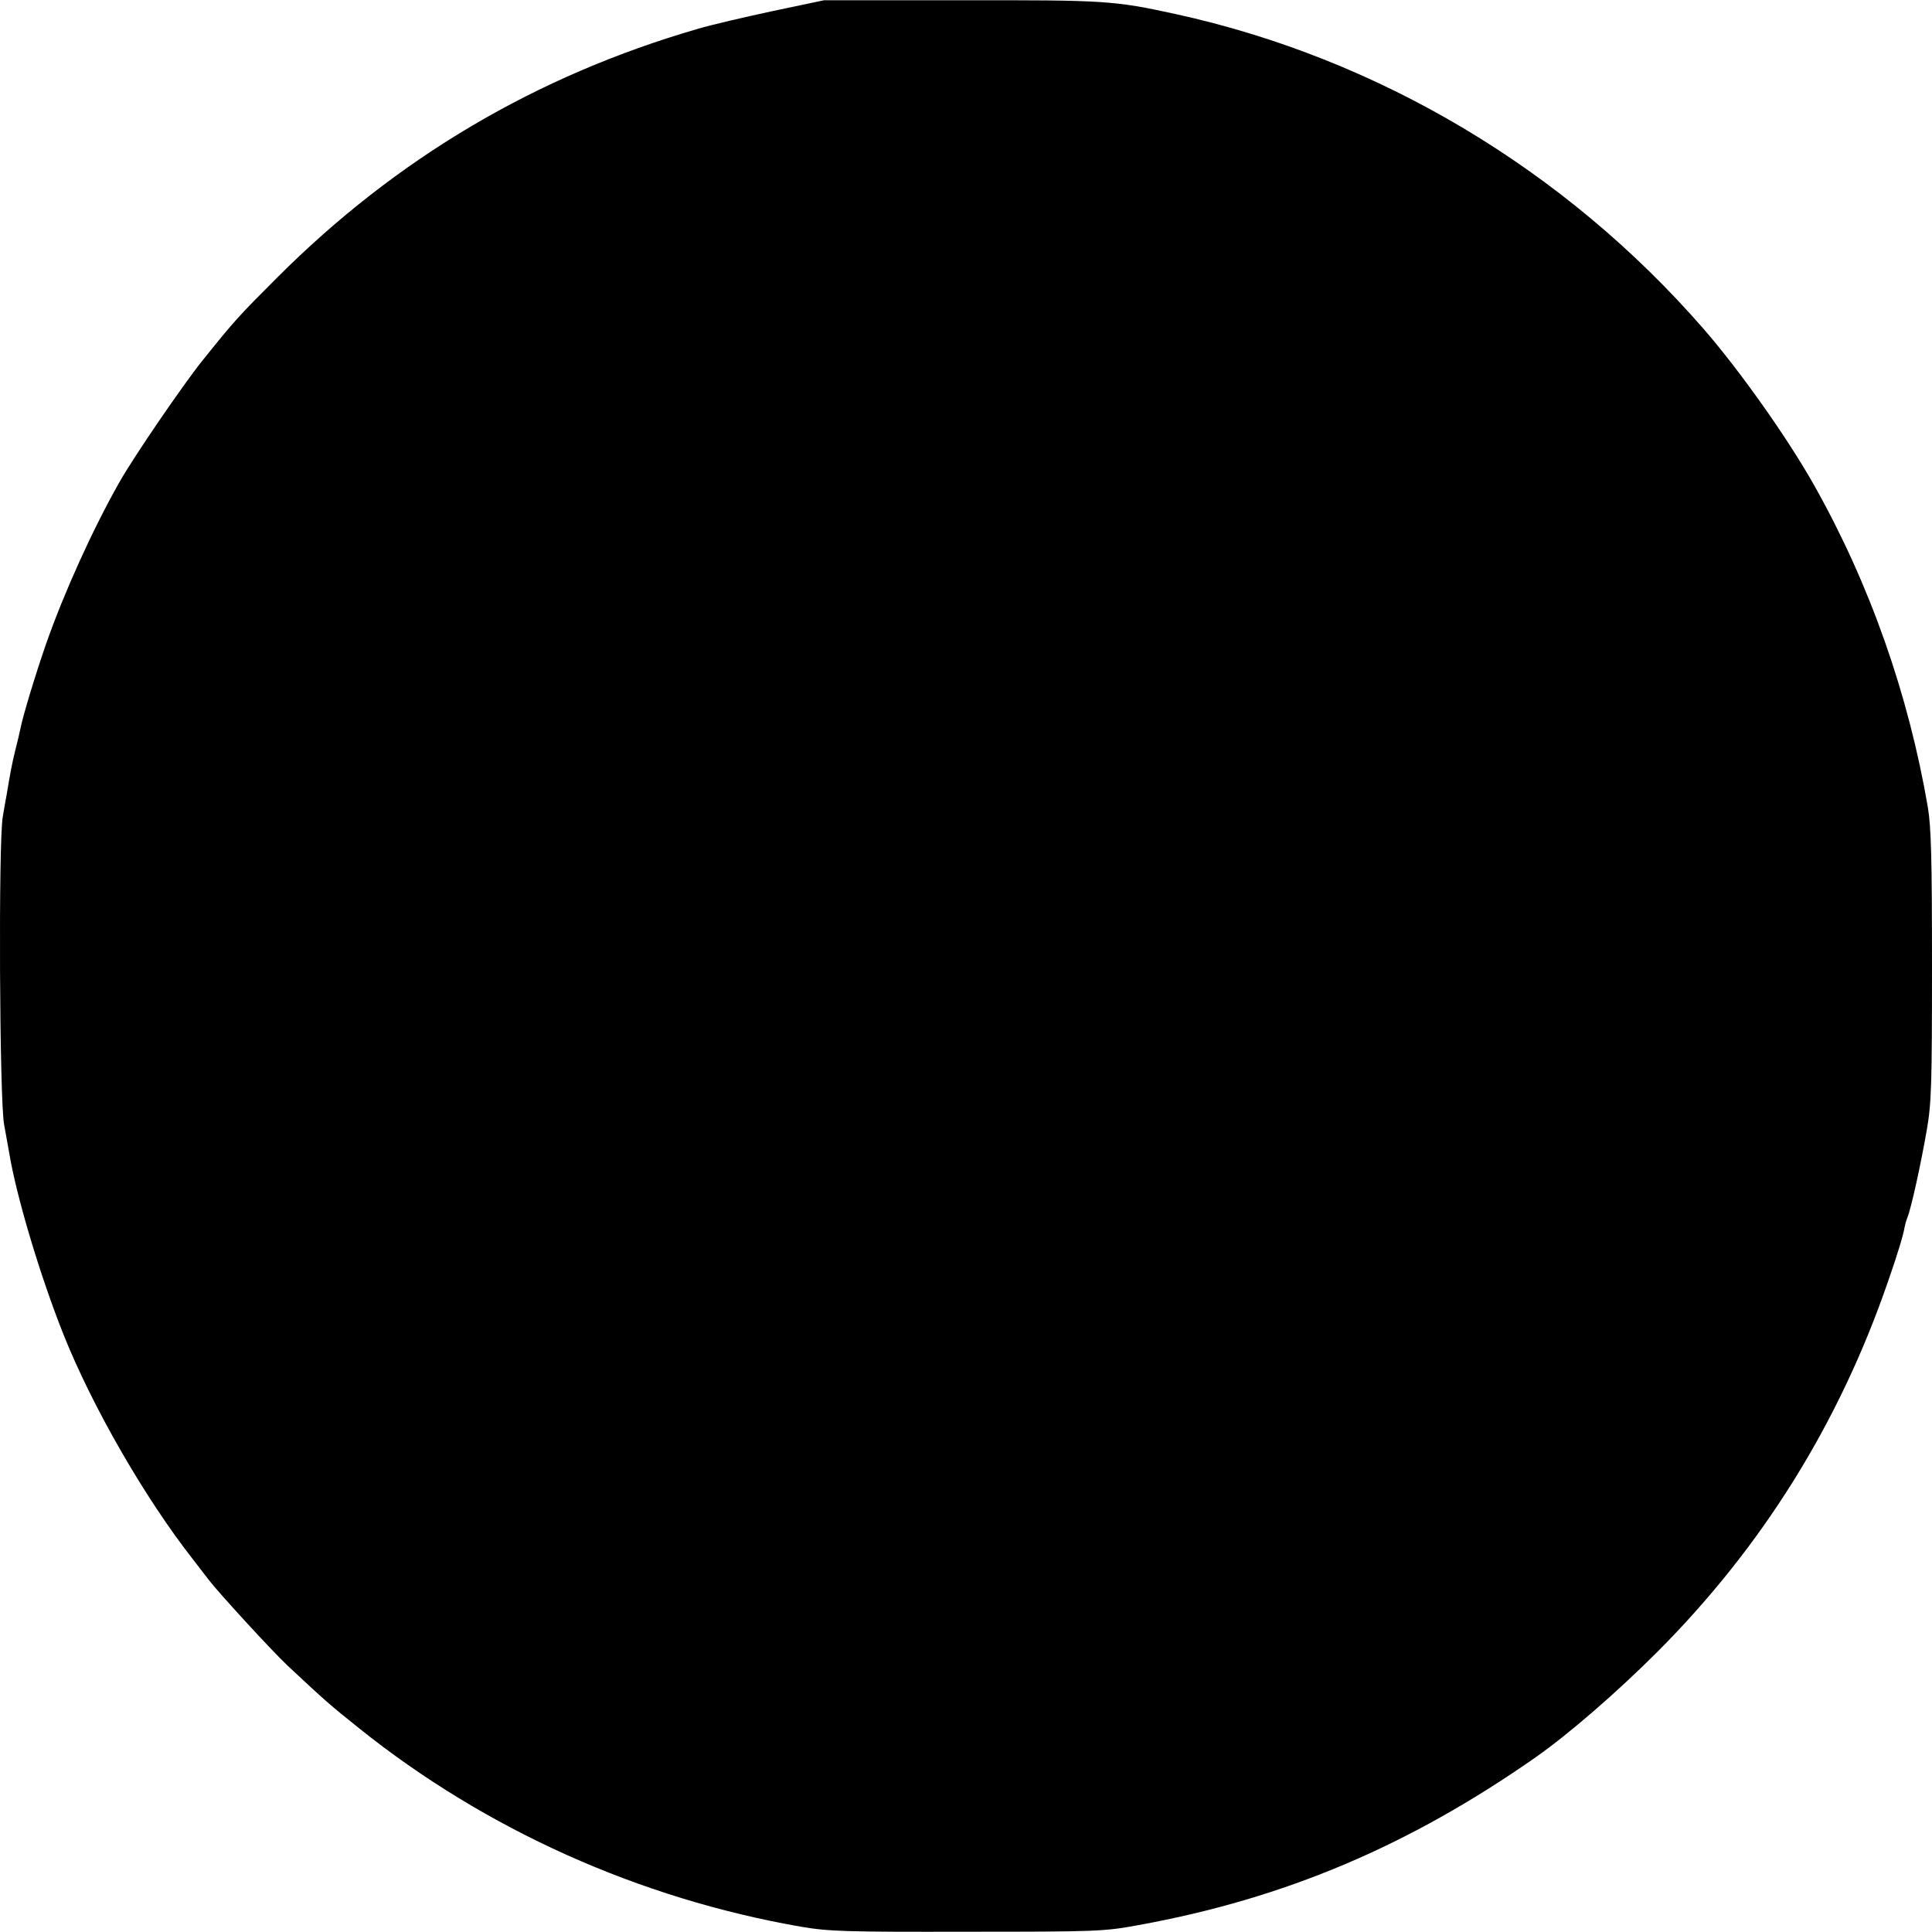 <?xml version="1.0" standalone="no"?>
<!DOCTYPE svg PUBLIC "-//W3C//DTD SVG 20010904//EN"
 "http://www.w3.org/TR/2001/REC-SVG-20010904/DTD/svg10.dtd">
<svg version="1.0" xmlns="http://www.w3.org/2000/svg"
 width="700pt" height="700pt" viewBox="0 0 700 700"
 preserveAspectRatio="xMidYMid meet">
<g transform="translate(0,700) scale(0.1,-0.1)"
fill="#000000" stroke="none">
<path d="M2800 6960 c-102 -22 -223 -50 -270 -64 -587 -170 -1093 -469 -1525
-901 -143 -143 -153 -154 -272 -302 -69 -86 -252 -353 -302 -443 -95 -168
-198 -395 -263 -580 -39 -112 -84 -260 -94 -310 -3 -14 -11 -50 -19 -80 -12
-49 -17 -76 -31 -160 -3 -14 -9 -50 -14 -80 -16 -87 -12 -1029 5 -1115 7 -38
15 -83 18 -100 25 -155 112 -447 197 -660 104 -261 295 -593 470 -816 27 -35
53 -69 57 -74 37 -48 226 -254 284 -309 138 -129 154 -143 259 -227 459 -368
1016 -618 1603 -720 101 -17 161 -19 602 -18 471 0 495 1 620 24 529 96 980
287 1439 608 121 85 295 236 441 382 380 381 658 827 835 1340 35 100 57 173
61 200 1 6 5 21 10 34 14 35 48 190 70 316 17 98 19 162 19 595 0 389 -3 503
-15 575 -70 409 -210 808 -411 1165 -95 170 -273 421 -403 570 -502 576 -1176
978 -1911 1139 -224 49 -257 51 -780 50 l-495 0 -185 -39z"/>
</g>
</svg>
